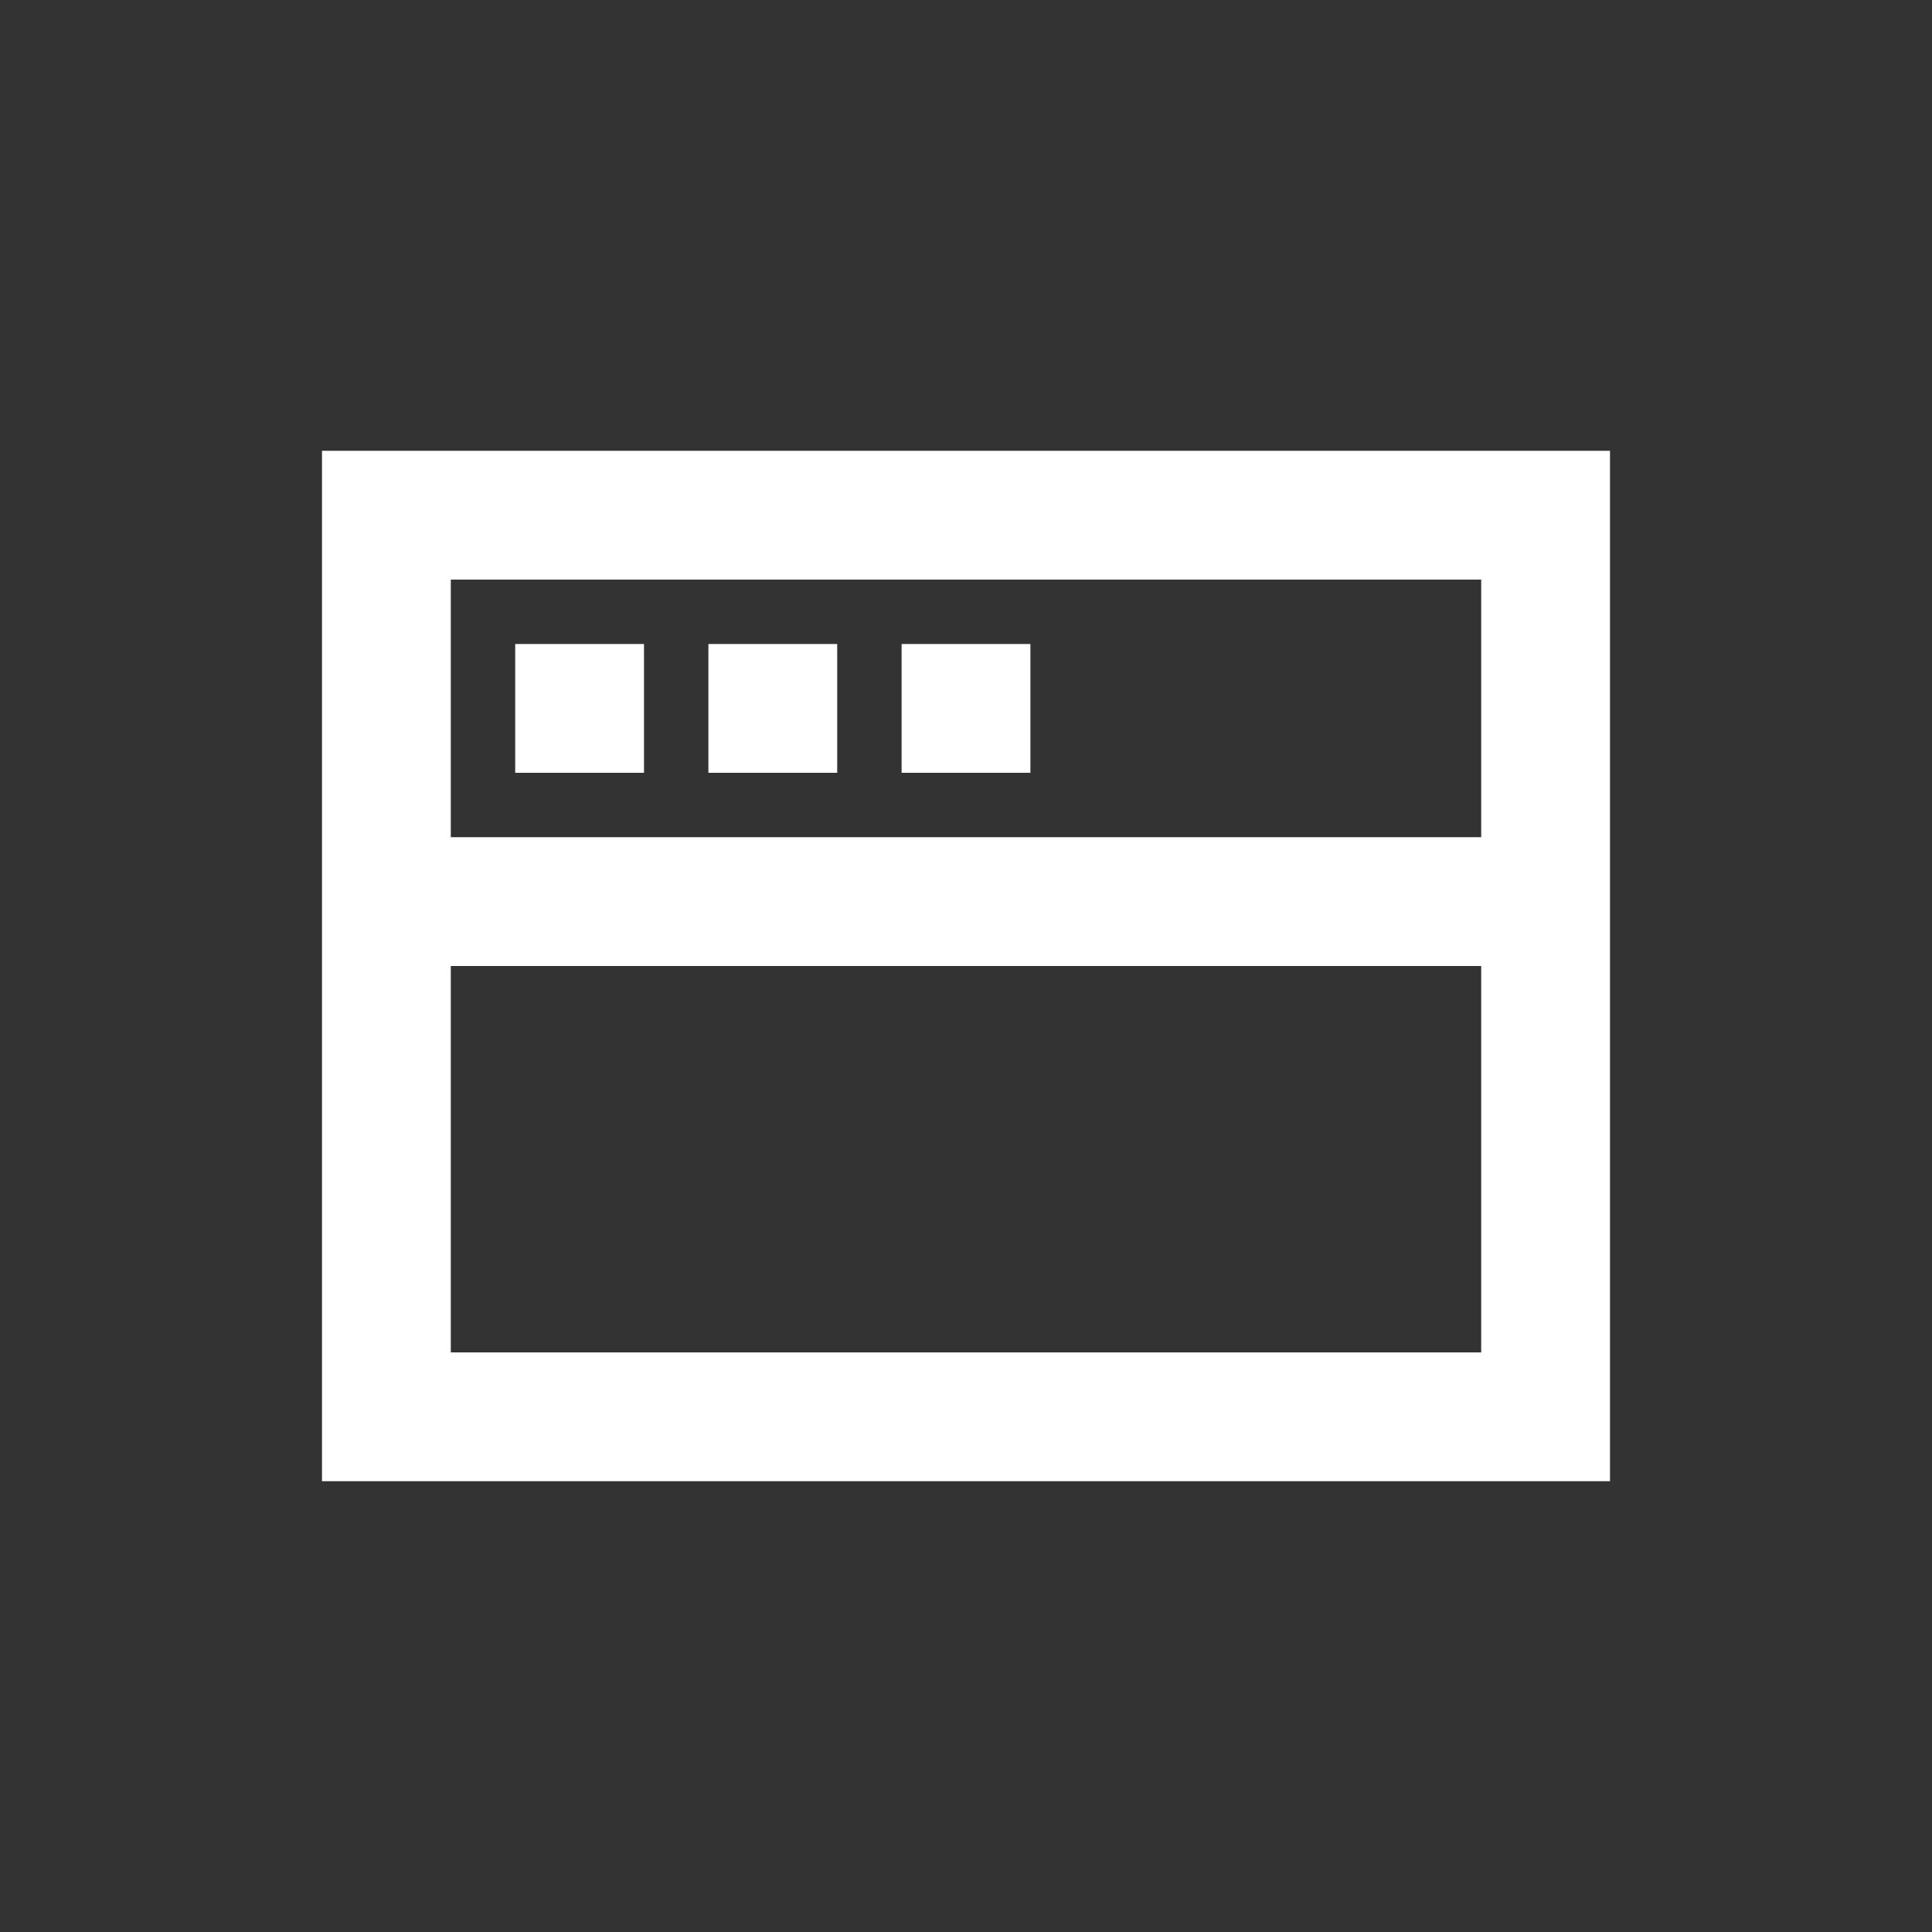 <?xml version="1.0" encoding="utf-8"?>

<!DOCTYPE svg PUBLIC "-//W3C//DTD SVG 1.1//EN" "http://www.w3.org/Graphics/SVG/1.1/DTD/svg11.dtd">
<svg version="1.1" id="Layer_1" xmlns="http://www.w3.org/2000/svg" xmlns:xlink="http://www.w3.org/1999/xlink" x="0px" y="0px"
	 width="30px" height="30px" viewBox="0 0 30 30" enable-background="new 0 0 30 30" xml:space="preserve">
<rect x="0" y="0" width="30" height="30" fill="#333333" stroke="none"/>
<g>
	<path fill="none" d="M23,9H7v4h16V9z M10,12H8v-2h2V12z M13,12h-2v-2h2V12z M14,12v-2h2v2H14z"/>
	<rect x="7" y="15" fill="none" width="16" height="6"/>
	<g>
		<rect x="14" y="10" fill="#FFFFFF" width="2" height="2"/>
		<rect x="11" y="10" fill="#FFFFFF" width="2" height="2"/>
		<rect x="8" y="10" fill="#FFFFFF" width="2" height="2"/>
		<path fill="#FFFFFF" d="M25,15v-2V7H5v6v2v8h20V15z M7,9h16v4H7V9z M23,21H7v-6h16V21z"/>
	</g>
</g>
</svg>
